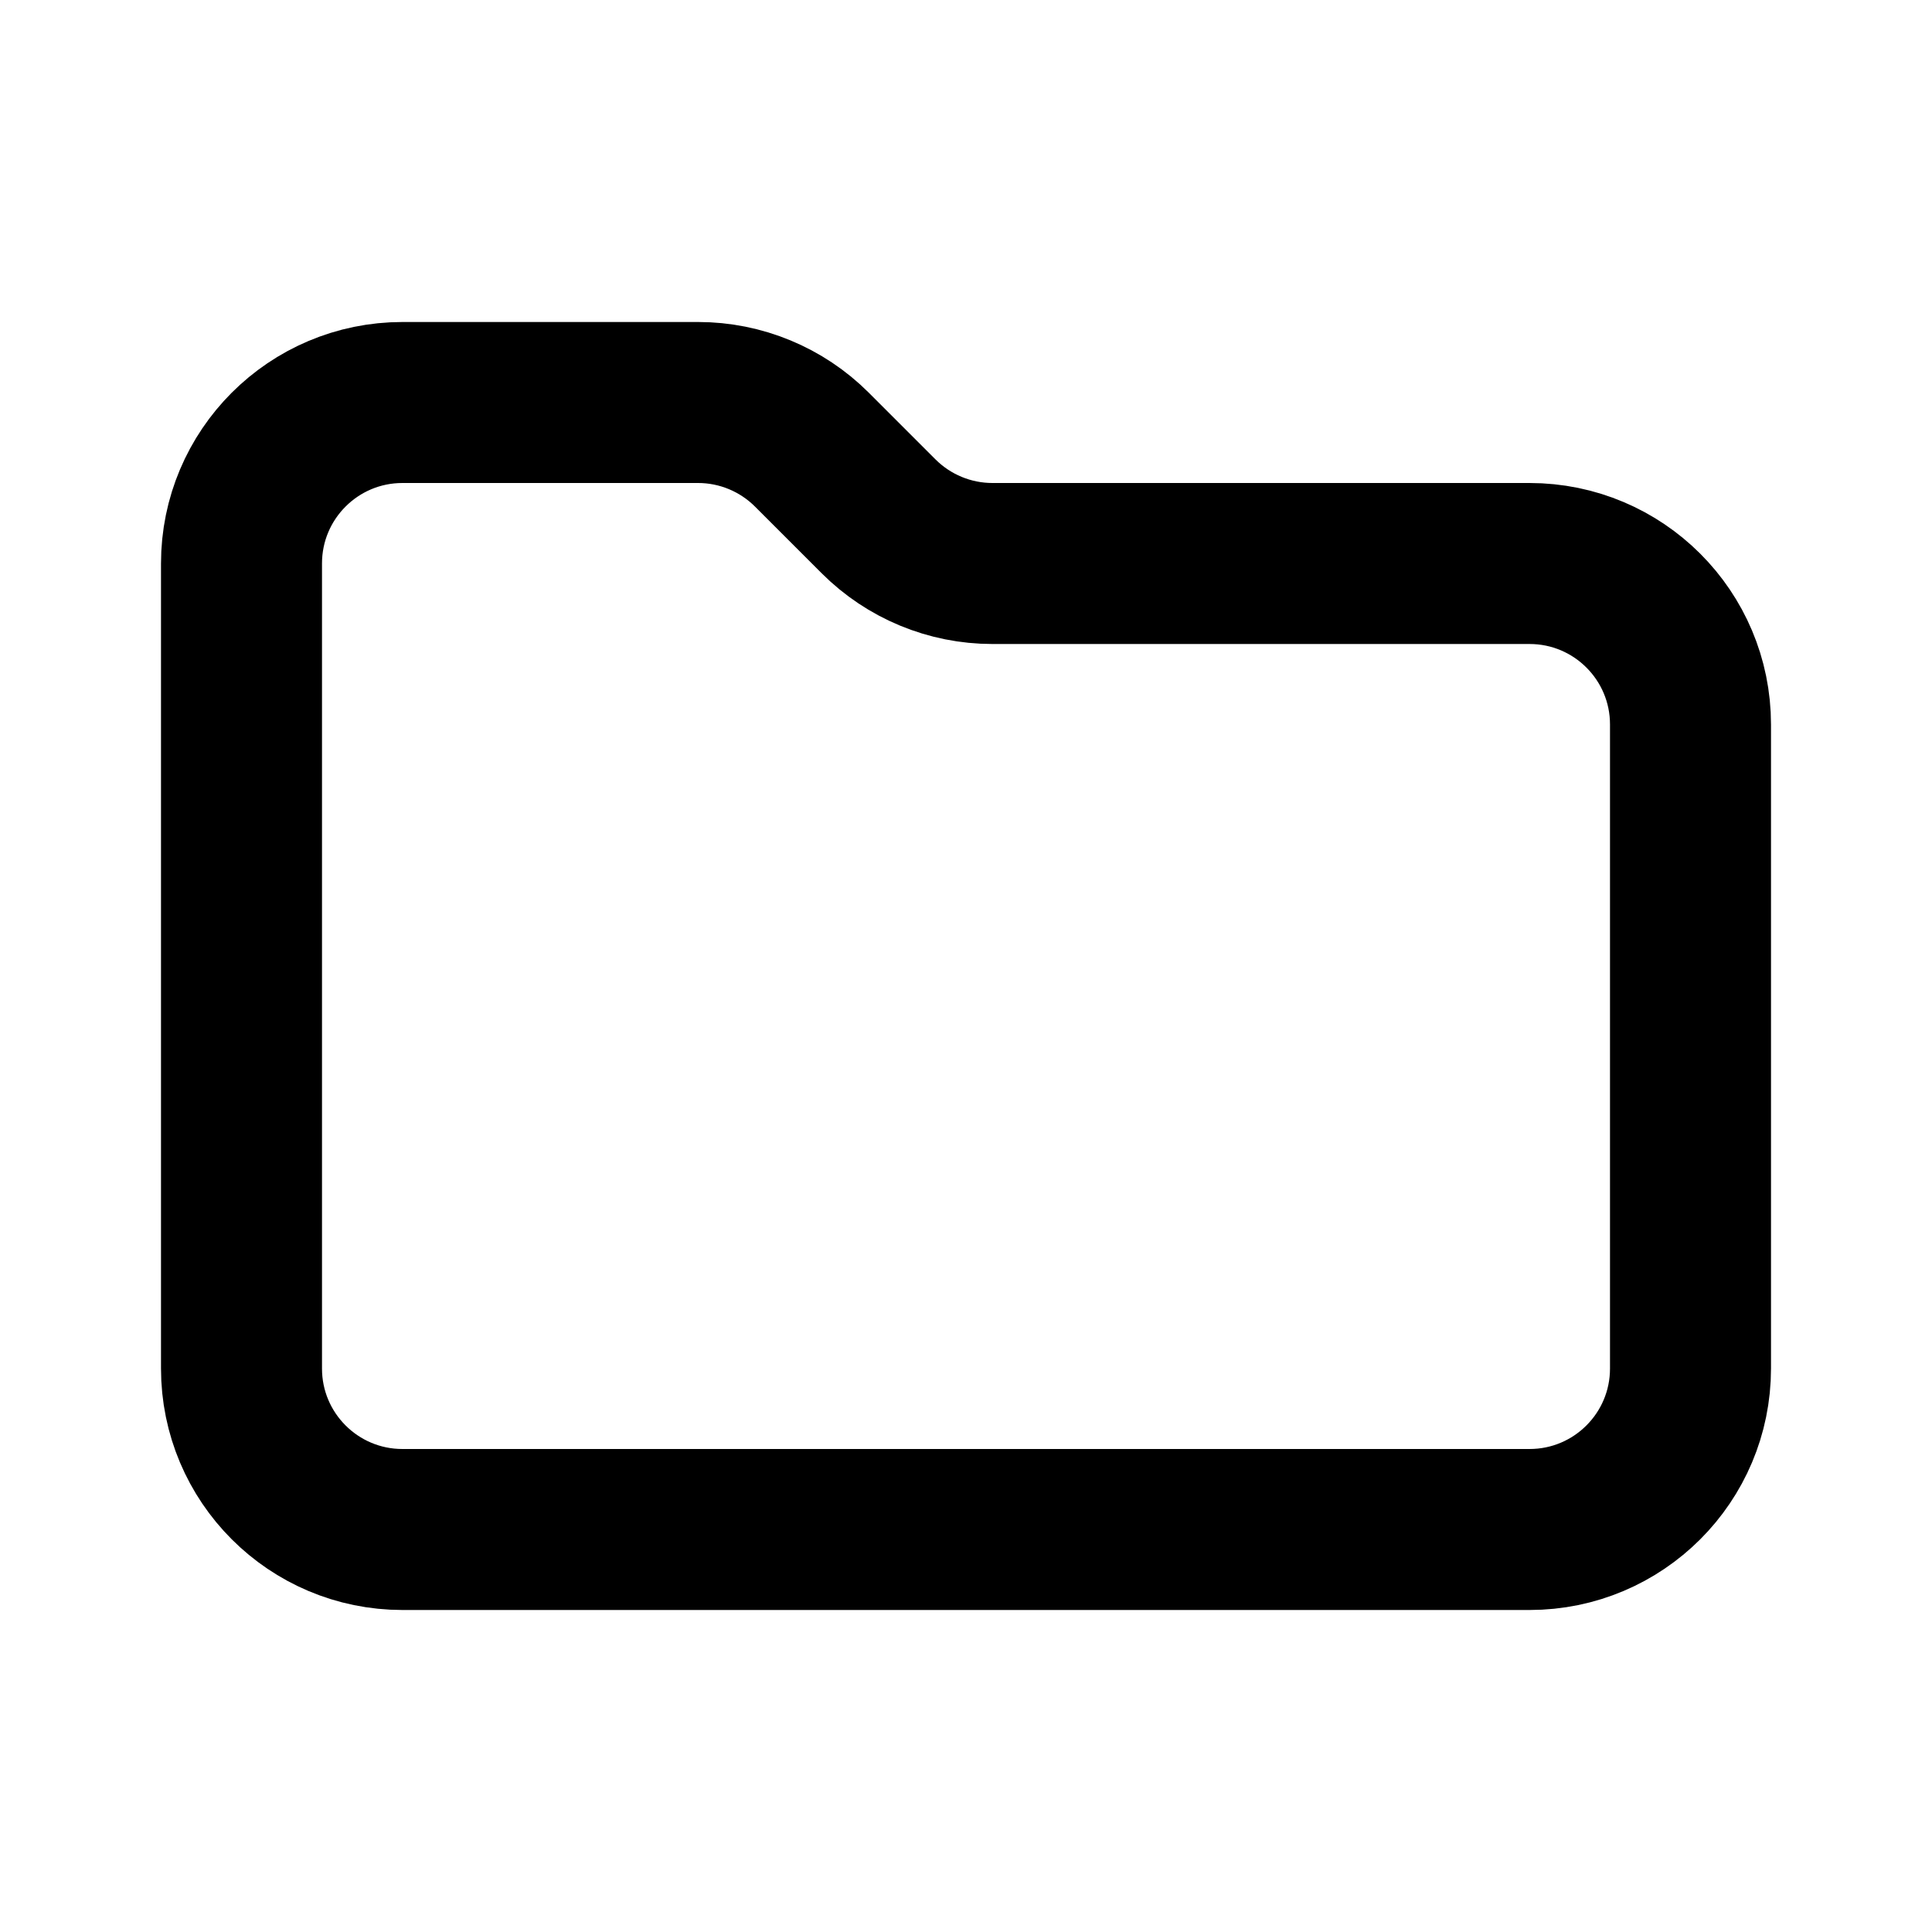 <?xml version="1.0" encoding="utf-8"?><!-- Uploaded to: SVG Repo, www.svgrepo.com, Generator: SVG Repo Mixer Tools -->
<svg width="800px" height="800px" viewBox="0 0 24 24" fill="none" xmlns="http://www.w3.org/2000/svg">
<path fill-rule="evenodd" clip-rule="evenodd" d="M3 7C3 5.895 3.895 5 5 5L8.672 5C9.202 5 9.711 5.211 10.086 5.586L10.914 6.414C11.289 6.789 11.798 7 12.328 7H19C20.105 7 21 7.895 21 9V17C21 18.105 20.105 19 19 19H5C3.895 19 3 18.105 3 17V7Z" stroke="#000000" stroke-width="2" stroke-linecap="round" stroke-linejoin="round"/>
</svg>